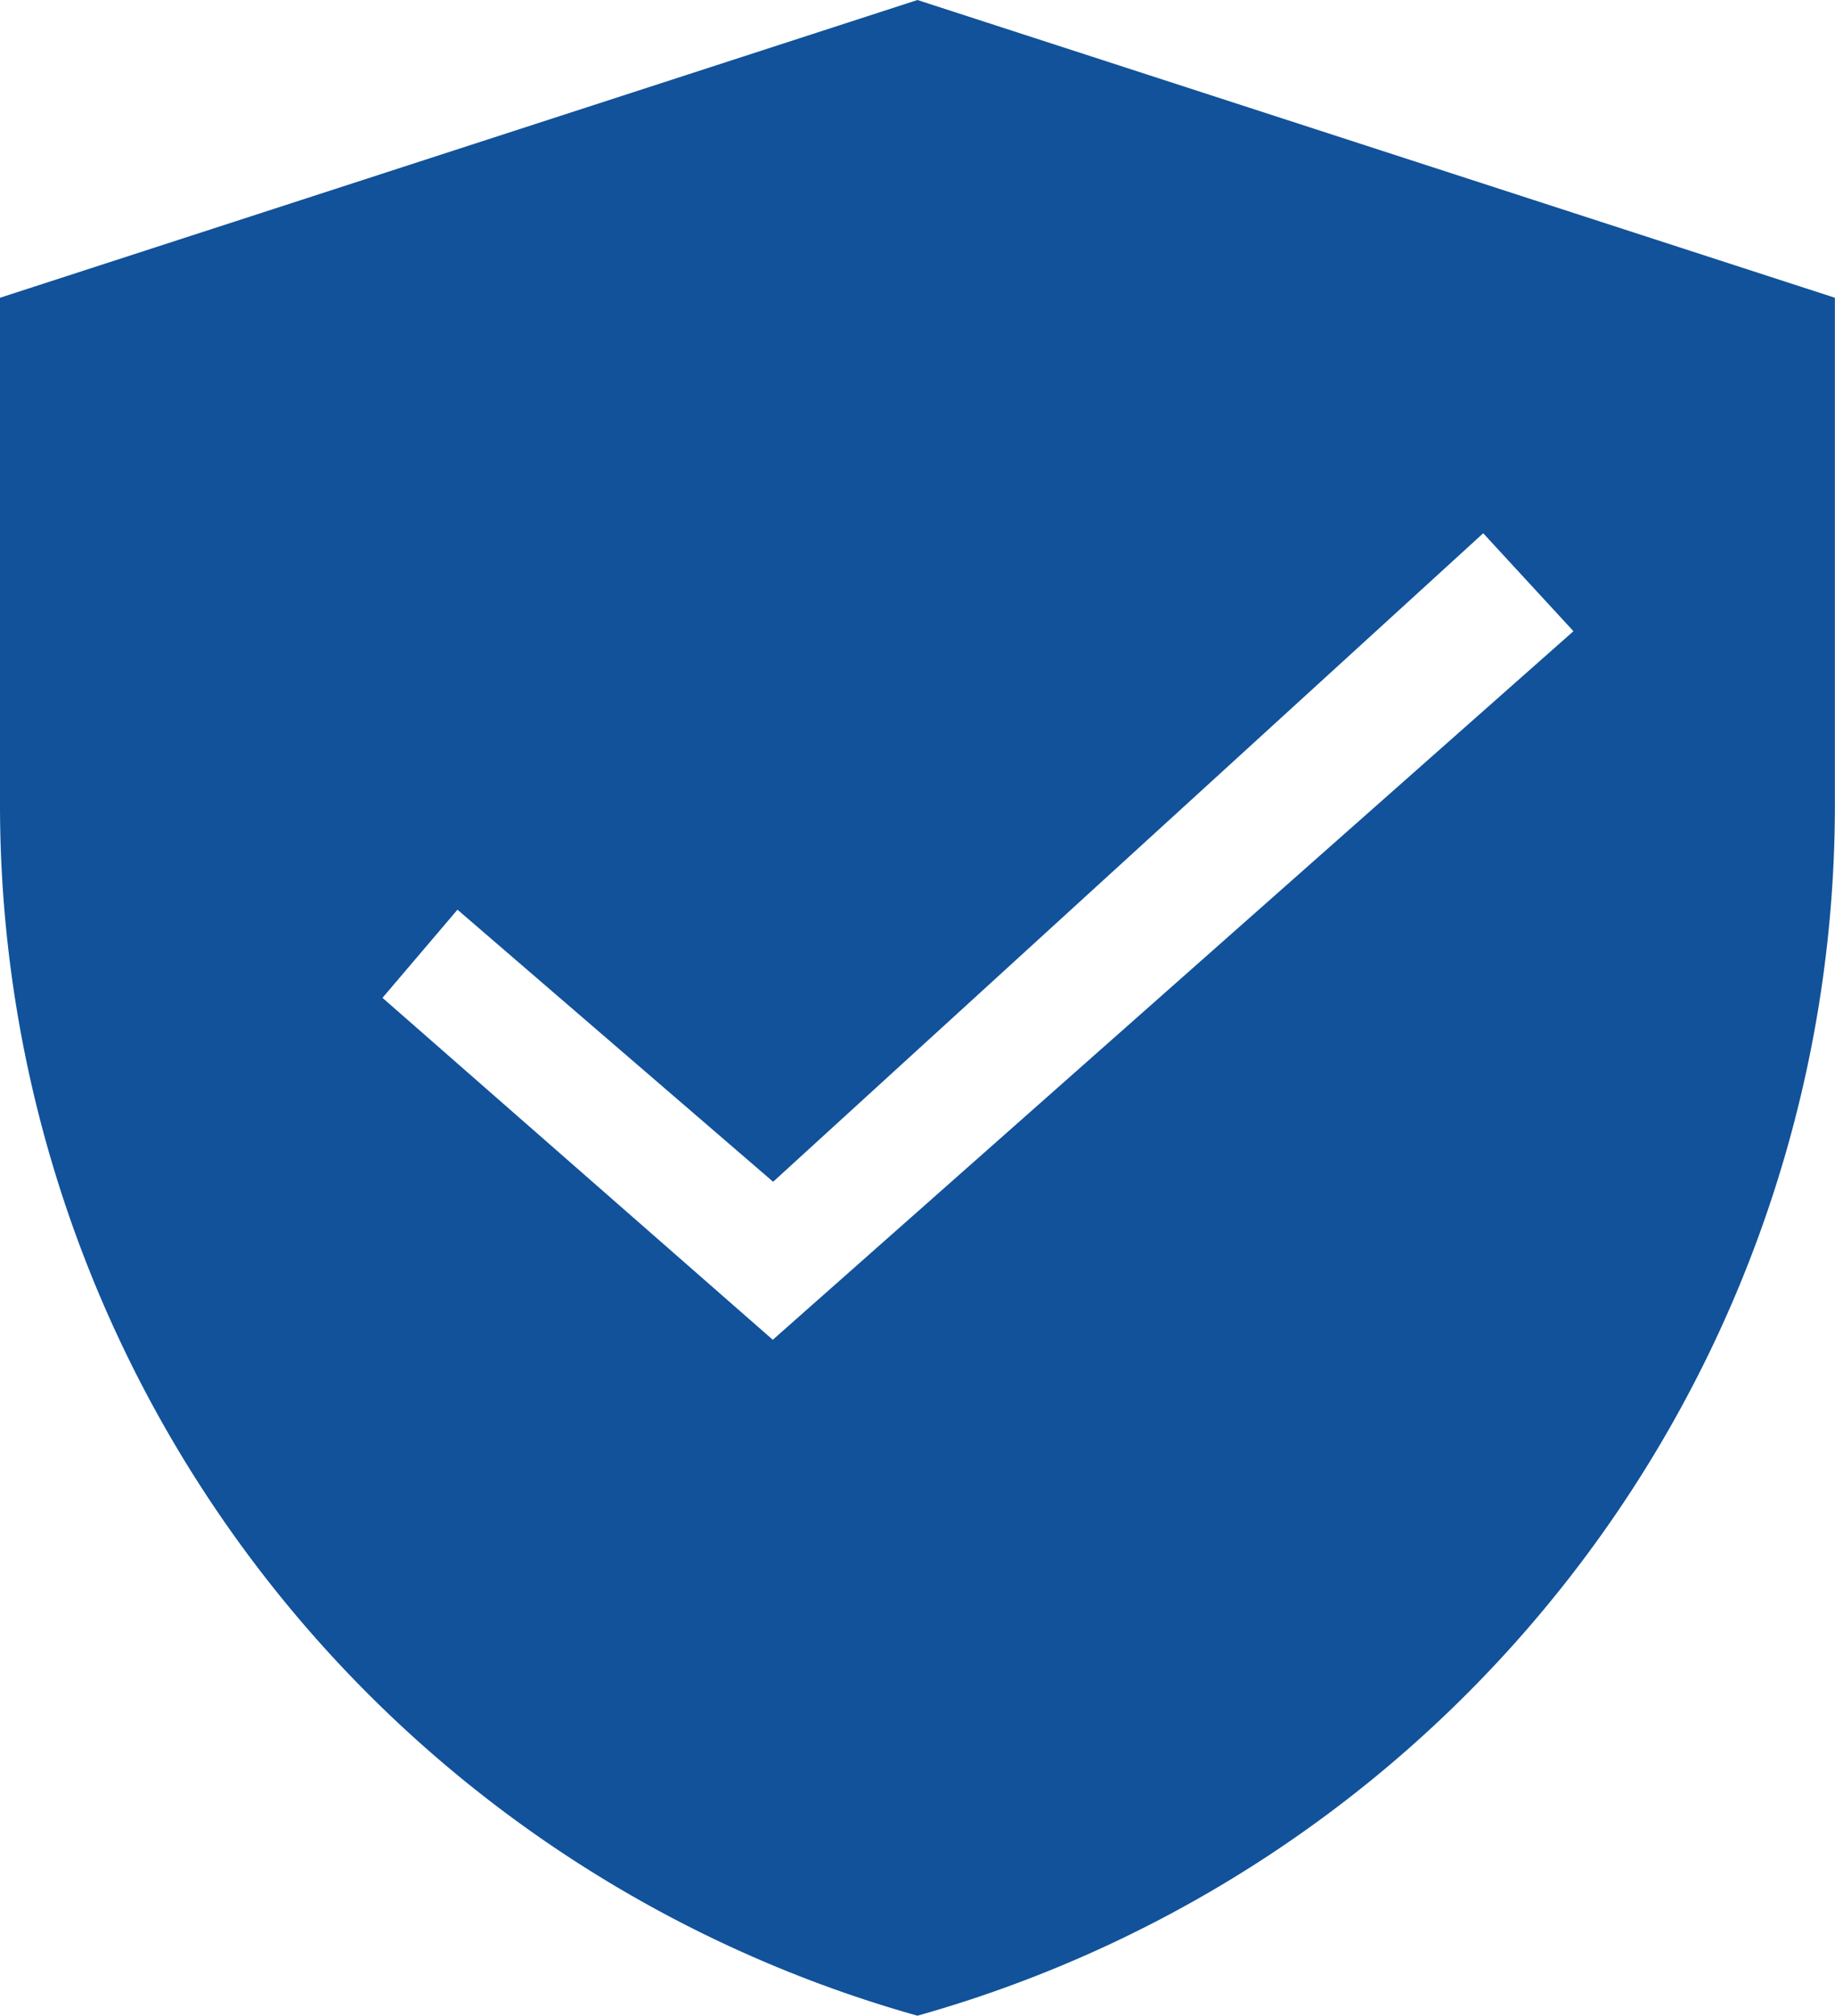<svg id="noun_guarantee_1385971" xmlns="http://www.w3.org/2000/svg" width="16.859" height="18.522" viewBox="0 0 16.859 18.522">
  <g id="Groupe_308" data-name="Groupe 308">
    <path id="Tracé_284" data-name="Tracé 284" d="M17.629,7,9.2,9.736v4.658a11.558,11.558,0,0,0,8.429,11.128,11.558,11.558,0,0,0,8.429-11.128V9.736ZM16.3,19.311l-3.586-3.142.689-.81,2.9,2.5L22.827,11.9l.829.9Z" transform="translate(-9.2 -7)" fill="#11529a"/>
  </g>
</svg>
